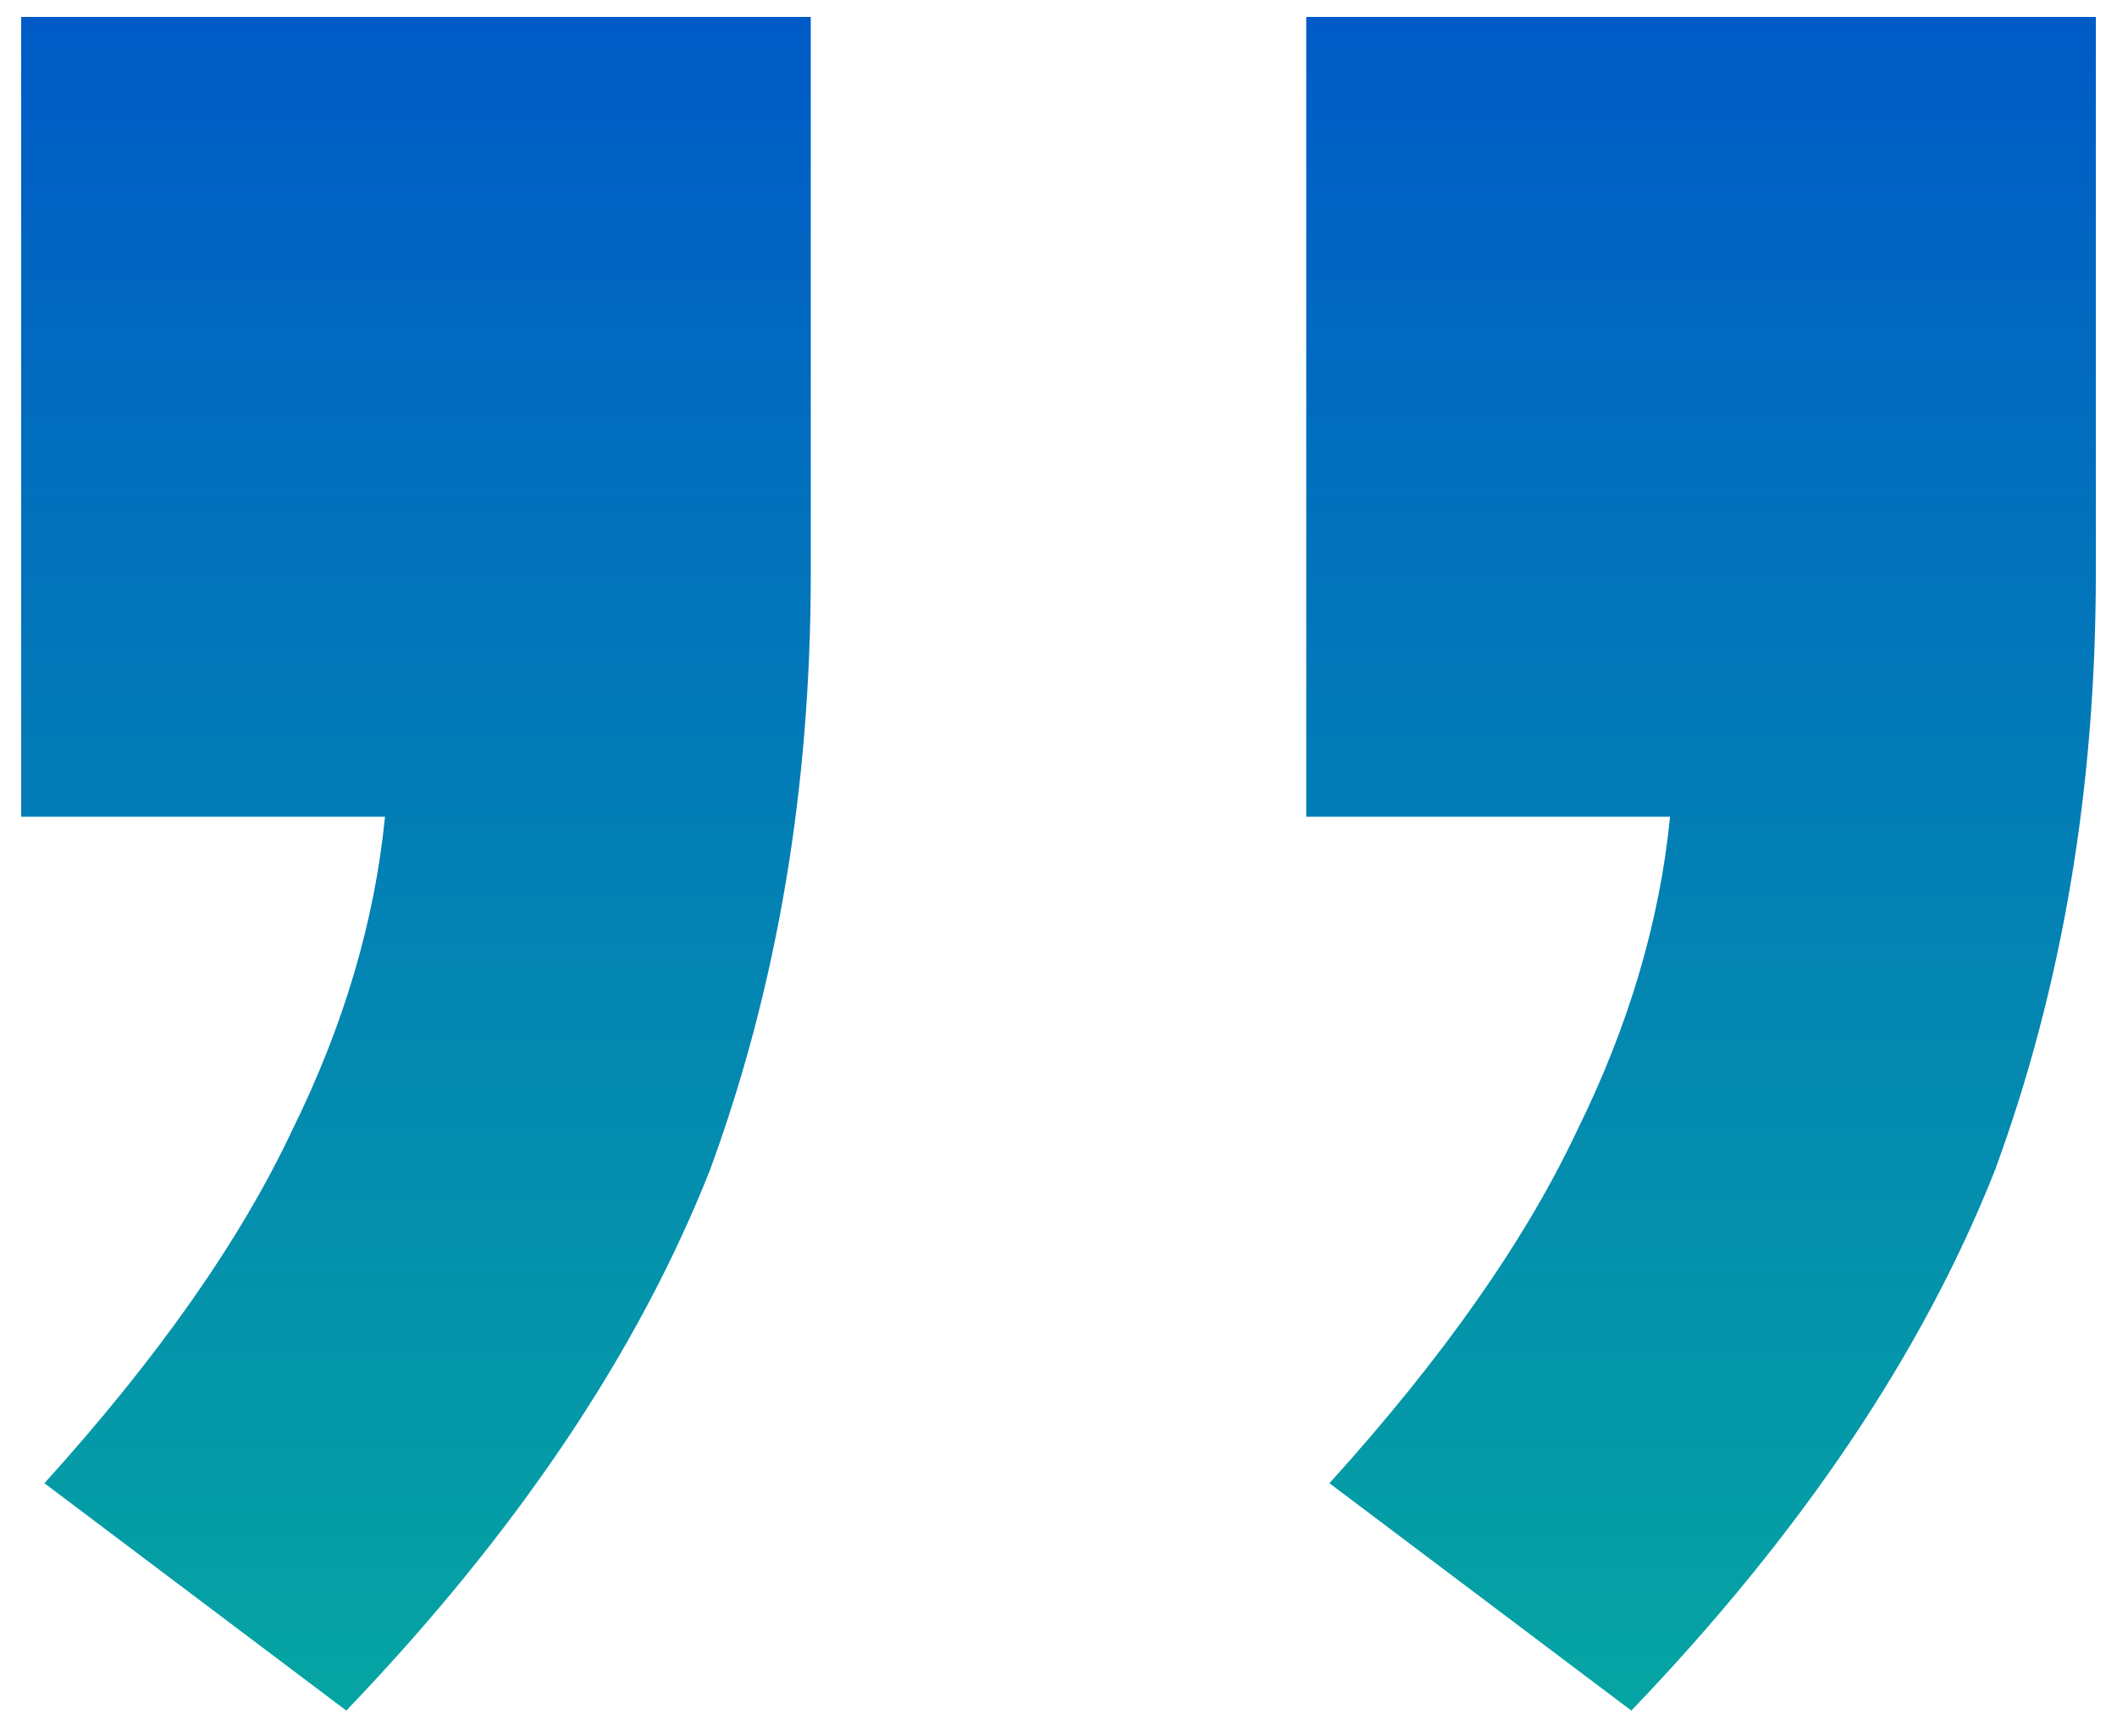 <svg width="50" height="41" viewBox="0 0 50 41" fill="none" xmlns="http://www.w3.org/2000/svg">
<path d="M49.5 0.4L49.5 13.549C49.5 18.61 48.708 23.302 47.123 27.623C45.417 31.944 42.552 36.203 38.53 40.4L31.399 35.03C34.081 32.067 36.031 29.289 37.25 26.697C38.469 24.228 39.2 21.758 39.444 19.289L30.851 19.289L30.851 0.4L49.5 0.4ZM19.149 0.4L19.149 13.549C19.149 18.61 18.357 23.302 16.772 27.623C15.066 31.944 12.201 36.203 8.179 40.4L1.049 35.03C3.73 32.067 5.68 29.289 6.899 26.697C8.118 24.228 8.85 21.758 9.093 19.289L0.5 19.289L0.5 0.4L19.149 0.4Z" fill="url(#paint0_linear_58_198)"/>
<defs>
<linearGradient id="paint0_linear_58_198" x1="25" y1="40.4" x2="25" y2="0.4" gradientUnits="userSpaceOnUse">
<stop stop-color="#05A5A2"/>
<stop offset="1" stop-color="#005BC7"/>
</linearGradient>
</defs>
</svg>
